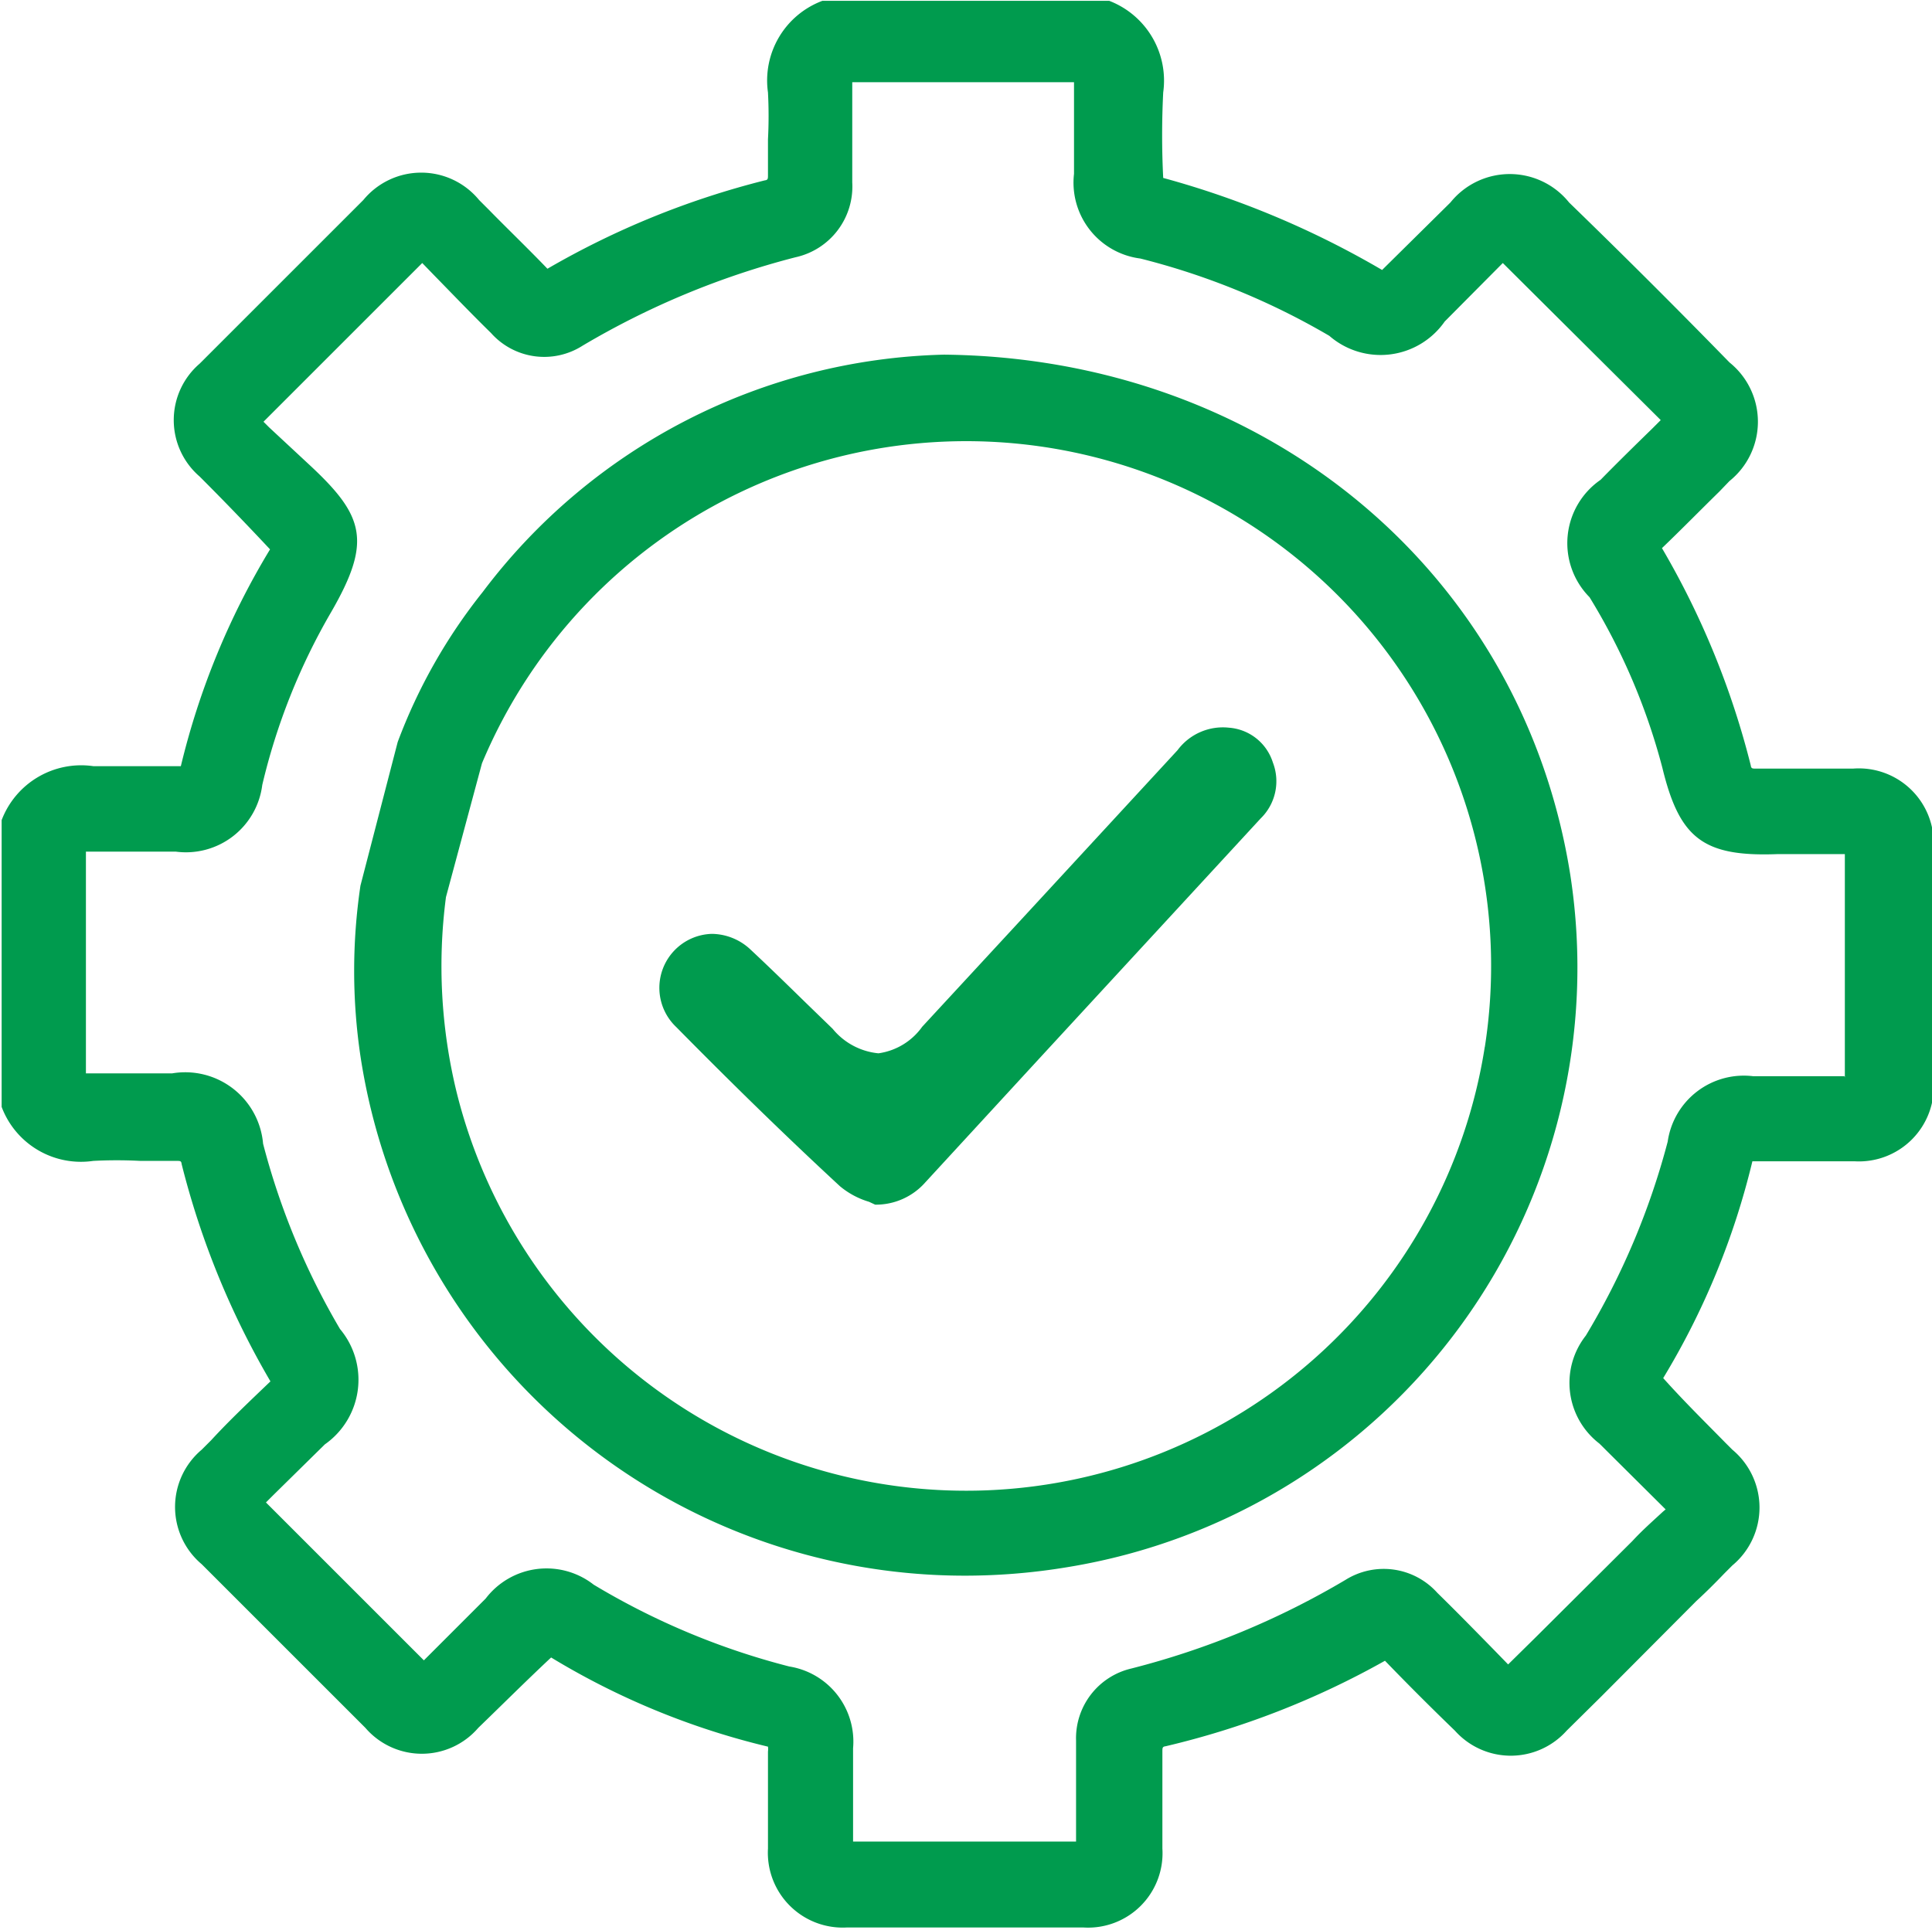 <svg xmlns="http://www.w3.org/2000/svg" id="Layer_1" data-name="Layer 1" viewBox="0 0 47.22 47.19"><defs><style>.cls-1{fill:#009b4e;}</style></defs><title>locations</title><path class="cls-1" d="M315.44,539.19h-.24c-.71,0-1.42,0-2.13,0-.09,0-.12,0-.13-.08a20.23,20.23,0,0,0-2.17-5.31c.47-.45.93-.92,1.4-1.38l.25-.26a1.86,1.86,0,0,0,0-2.9q-1.95-2-3.92-3.91a1.86,1.86,0,0,0-2.9,0L303.93,527a22.05,22.05,0,0,0-5.35-2.25,20.8,20.8,0,0,1,0-2.09,2.09,2.09,0,0,0-1.32-2.24l-6.86,0-.15,0a2.08,2.08,0,0,0-1.33,2.24,11,11,0,0,1,0,1.15c0,.29,0,.58,0,.87,0,.09,0,.12-.08.13a20.54,20.54,0,0,0-5.31,2.16c-.47-.49-1-1-1.43-1.44l-.24-.24a1.83,1.83,0,0,0-2.83,0l-4,4a1.82,1.82,0,0,0,0,2.76c.57.57,1.13,1.15,1.72,1.78a18.59,18.59,0,0,0-2.18,5.3h-1c-.38,0-.76,0-1.14,0a2.08,2.08,0,0,0-2.24,1.32l0,6.86,0,.15a2.07,2.07,0,0,0,2.24,1.32,11,11,0,0,1,1.15,0h.88c.1,0,.12,0,.13.08a20.23,20.23,0,0,0,2.17,5.31c-.49.47-1,.95-1.45,1.44l-.23.23a1.83,1.83,0,0,0,0,2.8l4,4a1.82,1.82,0,0,0,2.76,0c.58-.56,1.15-1.13,1.78-1.72a18.48,18.48,0,0,0,5.3,2.18.45.45,0,0,1,0,.12c0,.74,0,1.47,0,2.21v.16a1.83,1.83,0,0,0,1.94,1.93h5.76a1.82,1.82,0,0,0,1.94-1.93v-.16c0-.74,0-1.47,0-2.21,0-.09,0-.12.08-.13A20.51,20.51,0,0,0,304,561q.84.87,1.71,1.71a1.83,1.83,0,0,0,2.73,0l.85-.84,2.32-2.33c.24-.22.47-.45.69-.68l.19-.19a1.84,1.84,0,0,0,0-2.83l-.17-.17c-.5-.51-1-1-1.52-1.58a18.59,18.59,0,0,0,2.18-5.3h.12c.7,0,1.39,0,2.09,0h.29a1.83,1.83,0,0,0,1.93-1.94v-5.76A1.83,1.83,0,0,0,315.44,539.19Zm-.21,7.52H313a1.88,1.88,0,0,0-2.09,1.6,18.13,18.13,0,0,1-2,4.74,1.87,1.87,0,0,0,.33,2.64l1.62,1.61-.06.05c-.26.24-.52.47-.75.72l-2.36,2.35-.68.67,0,0-.35-.36c-.47-.48-.92-.94-1.38-1.39a1.76,1.76,0,0,0-2.24-.32,19.85,19.85,0,0,1-5.24,2.17,1.75,1.75,0,0,0-1.35,1.76c0,.52,0,1,0,1.55v.92H291v-2.28a1.86,1.86,0,0,0-1.56-2,17.88,17.88,0,0,1-4.78-2,1.87,1.87,0,0,0-2.64.34l-1.31,1.31-.2.2-3.86-3.86.19-.19,1.25-1.23a1.93,1.93,0,0,0,.37-2.82,17.69,17.69,0,0,1-1.88-4.53,1.91,1.91,0,0,0-2.22-1.72h-2.11v-5.42h2.2a1.88,1.88,0,0,0,2.11-1.63,15.42,15.42,0,0,1,1.68-4.22c1-1.73.82-2.35-.51-3.59l-1-.93-.14-.14,3.88-3.88.31.32c.45.46.9.93,1.37,1.39a1.74,1.74,0,0,0,2.24.31,19.93,19.93,0,0,1,5.2-2.16,1.77,1.77,0,0,0,1.39-1.83c0-.48,0-1,0-1.45v-1h5.42v2.24a1.87,1.87,0,0,0,1.62,2.07,17.64,17.64,0,0,1,4.62,1.89,1.91,1.91,0,0,0,2.82-.35l1.42-1.43,3.86,3.84-.2.2c-.42.41-.85.83-1.27,1.26A1.88,1.88,0,0,0,309,535a15.44,15.44,0,0,1,1.78,4.17c.42,1.73,1,2.18,2.82,2.11.46,0,.91,0,1.37,0h.27v5.46Z" transform="translate(-270.15 -520.4)"></path><path class="cls-1" d="M290.68,549.4c-1.34-1.24-2.62-2.49-4-3.89a1.32,1.32,0,0,1,.87-2.28,1.4,1.4,0,0,1,.95.39c.45.42.9.86,1.34,1.29l.66.64a1.65,1.65,0,0,0,1.12.6,1.58,1.58,0,0,0,1.07-.65L295,543l3.93-4.26a1.38,1.38,0,0,1,1.26-.55,1.22,1.22,0,0,1,1.07.85,1.27,1.27,0,0,1-.3,1.37l-5.43,5.89-2.76,3a1.61,1.61,0,0,1-1.23.55l-.15-.07A2,2,0,0,1,290.68,549.4Z" transform="translate(-270.15 -520.4)"></path><path class="cls-1" d="M308.53,541.79c-1.17-7.41-7.46-12.64-15.31-12.72h0a14.55,14.55,0,0,0-11.27,5.8,13.37,13.37,0,0,0-2.08,3.67l-.91,3.51a14.19,14.19,0,0,0,0,4.17,14.94,14.94,0,0,0,14.77,12.7,15.3,15.3,0,0,0,2.52-.21A14.85,14.85,0,0,0,308.53,541.79Zm-2.09,4.2a12.83,12.83,0,0,1-25.13,1.11,13,13,0,0,1-.26-4.77l.88-3.27A12.83,12.83,0,0,1,306.44,546Z" transform="translate(-270.15 -520.4)"></path></svg>
